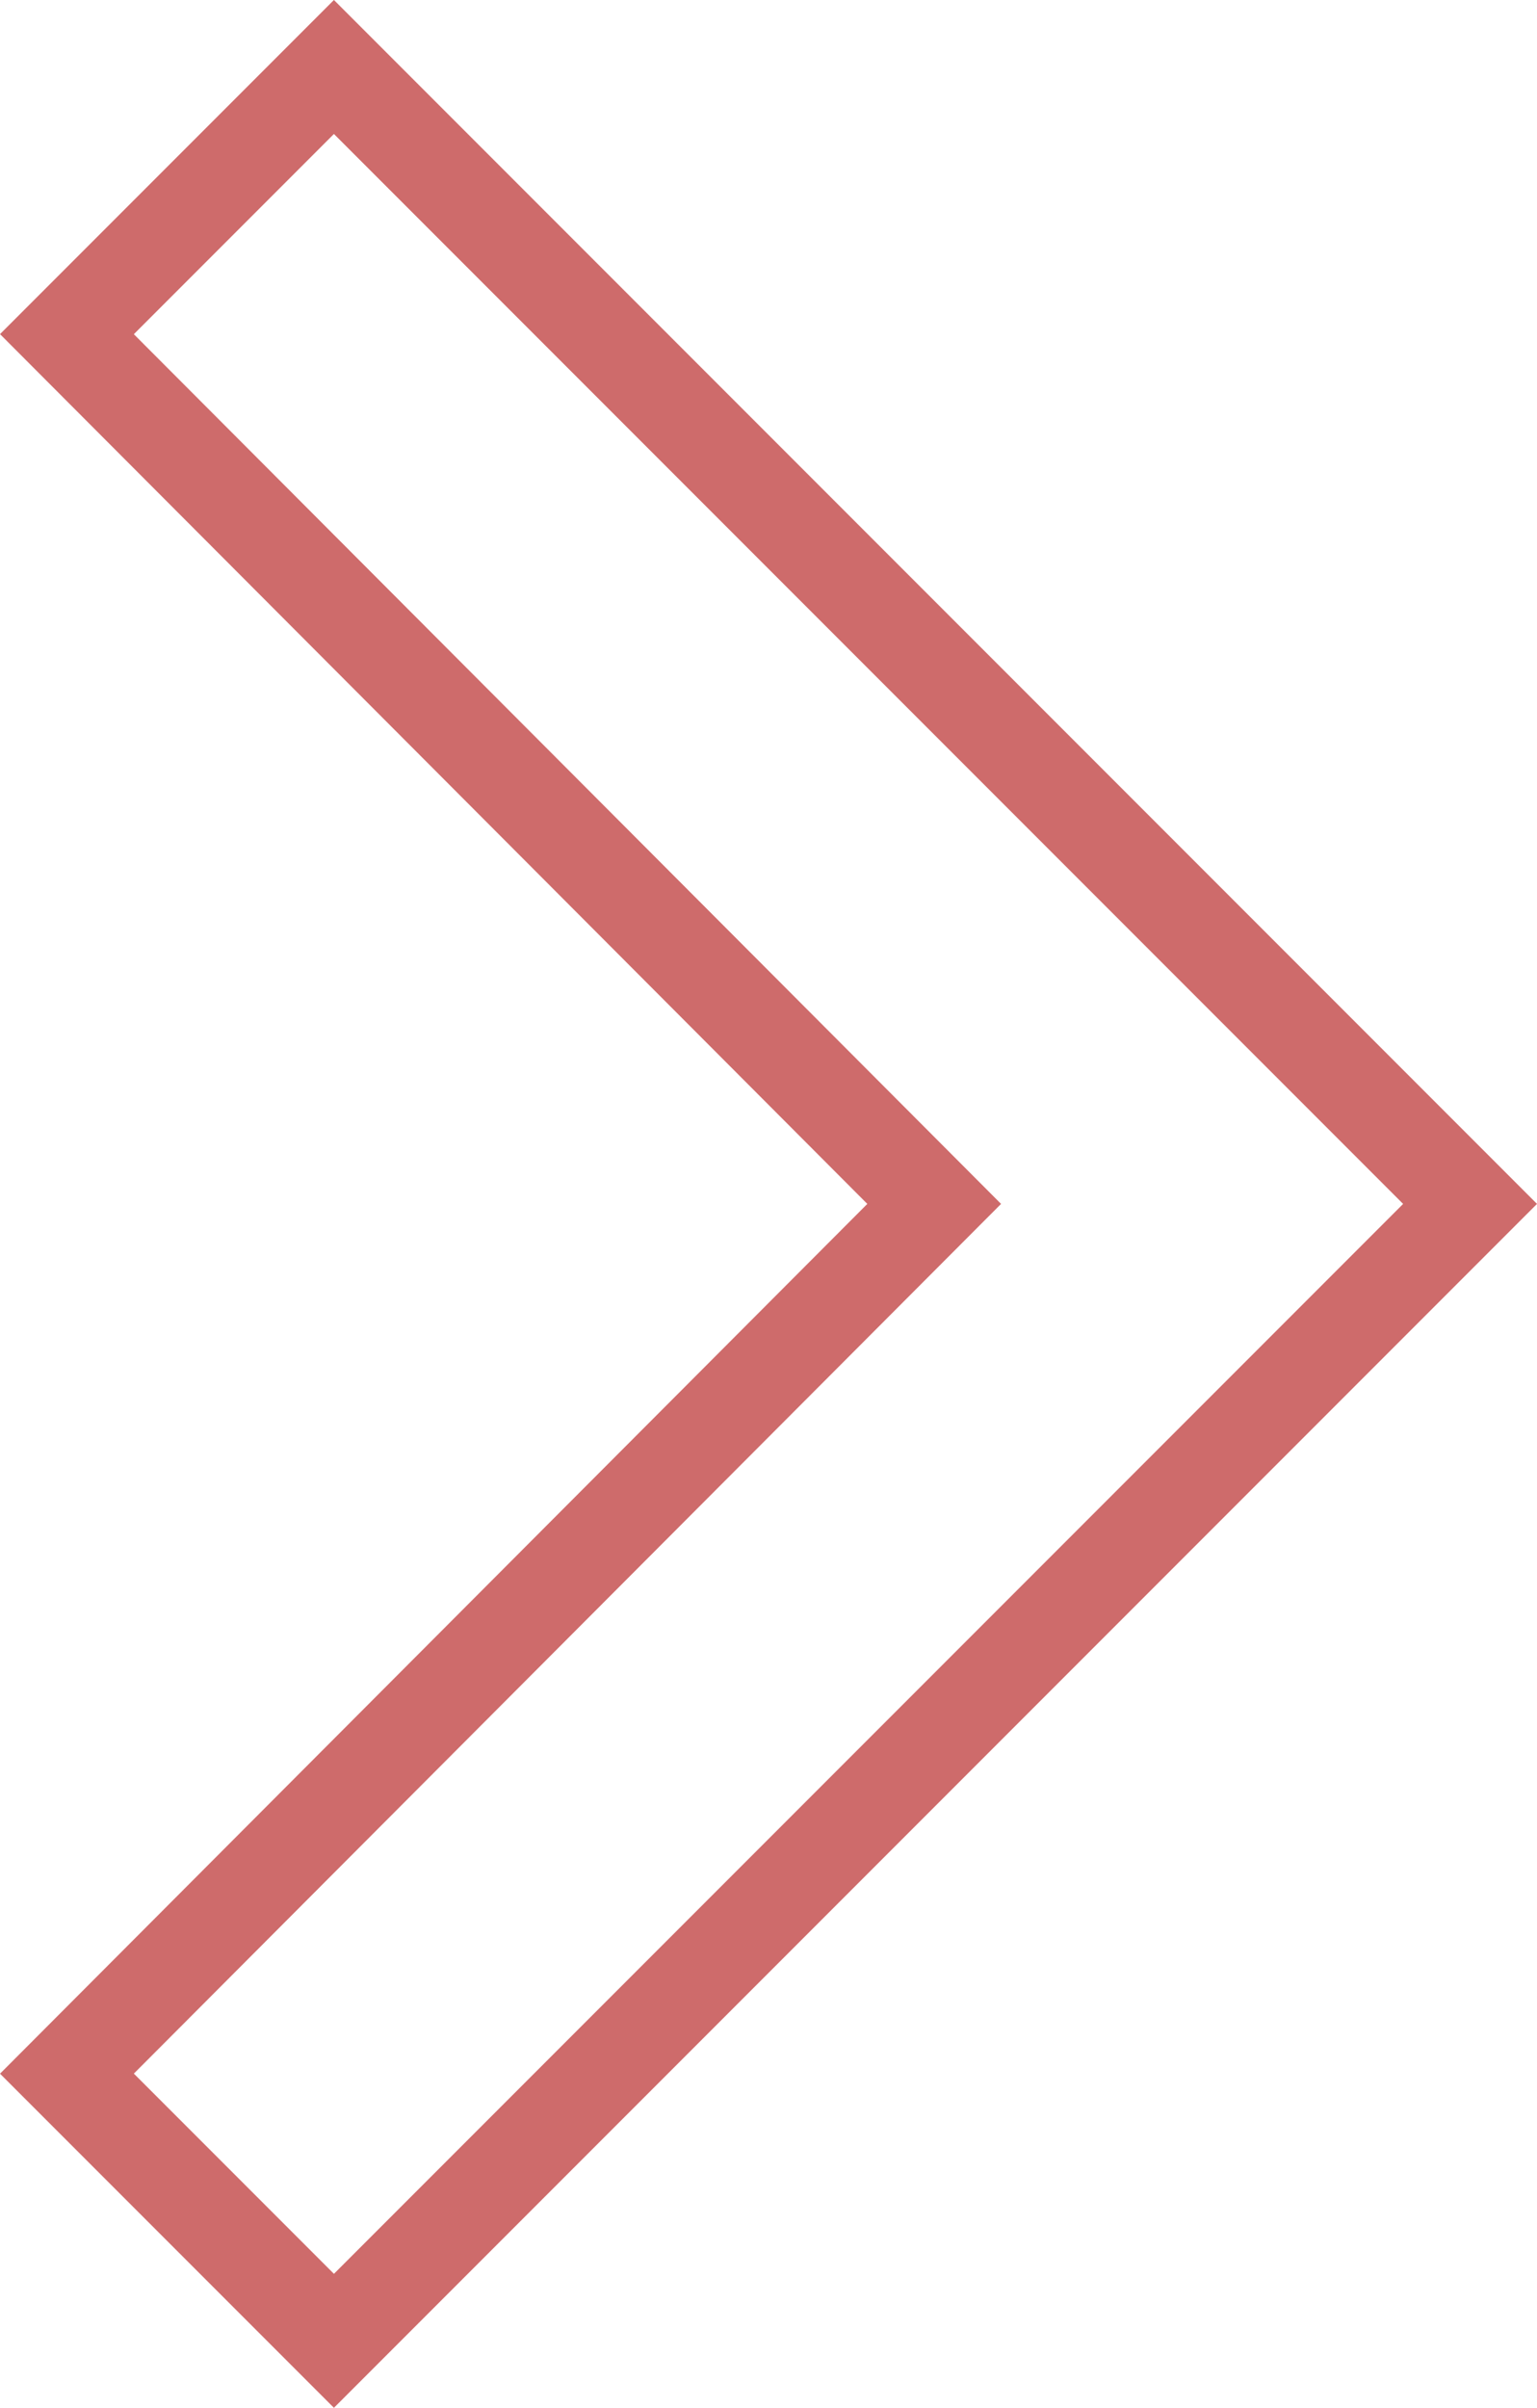 <svg xmlns="http://www.w3.org/2000/svg" width="16.234" height="25.414" viewBox="0 0 16.234 25.414">
  <path id="arrow-form" d="M8.59,27.18,17.75,18,8.59,8.82,11.41,6l12,12-12,12Z" transform="translate(-7.883 -5.293)" fill="none" stroke="#ce6b6b" stroke-width="1"/>
</svg>
